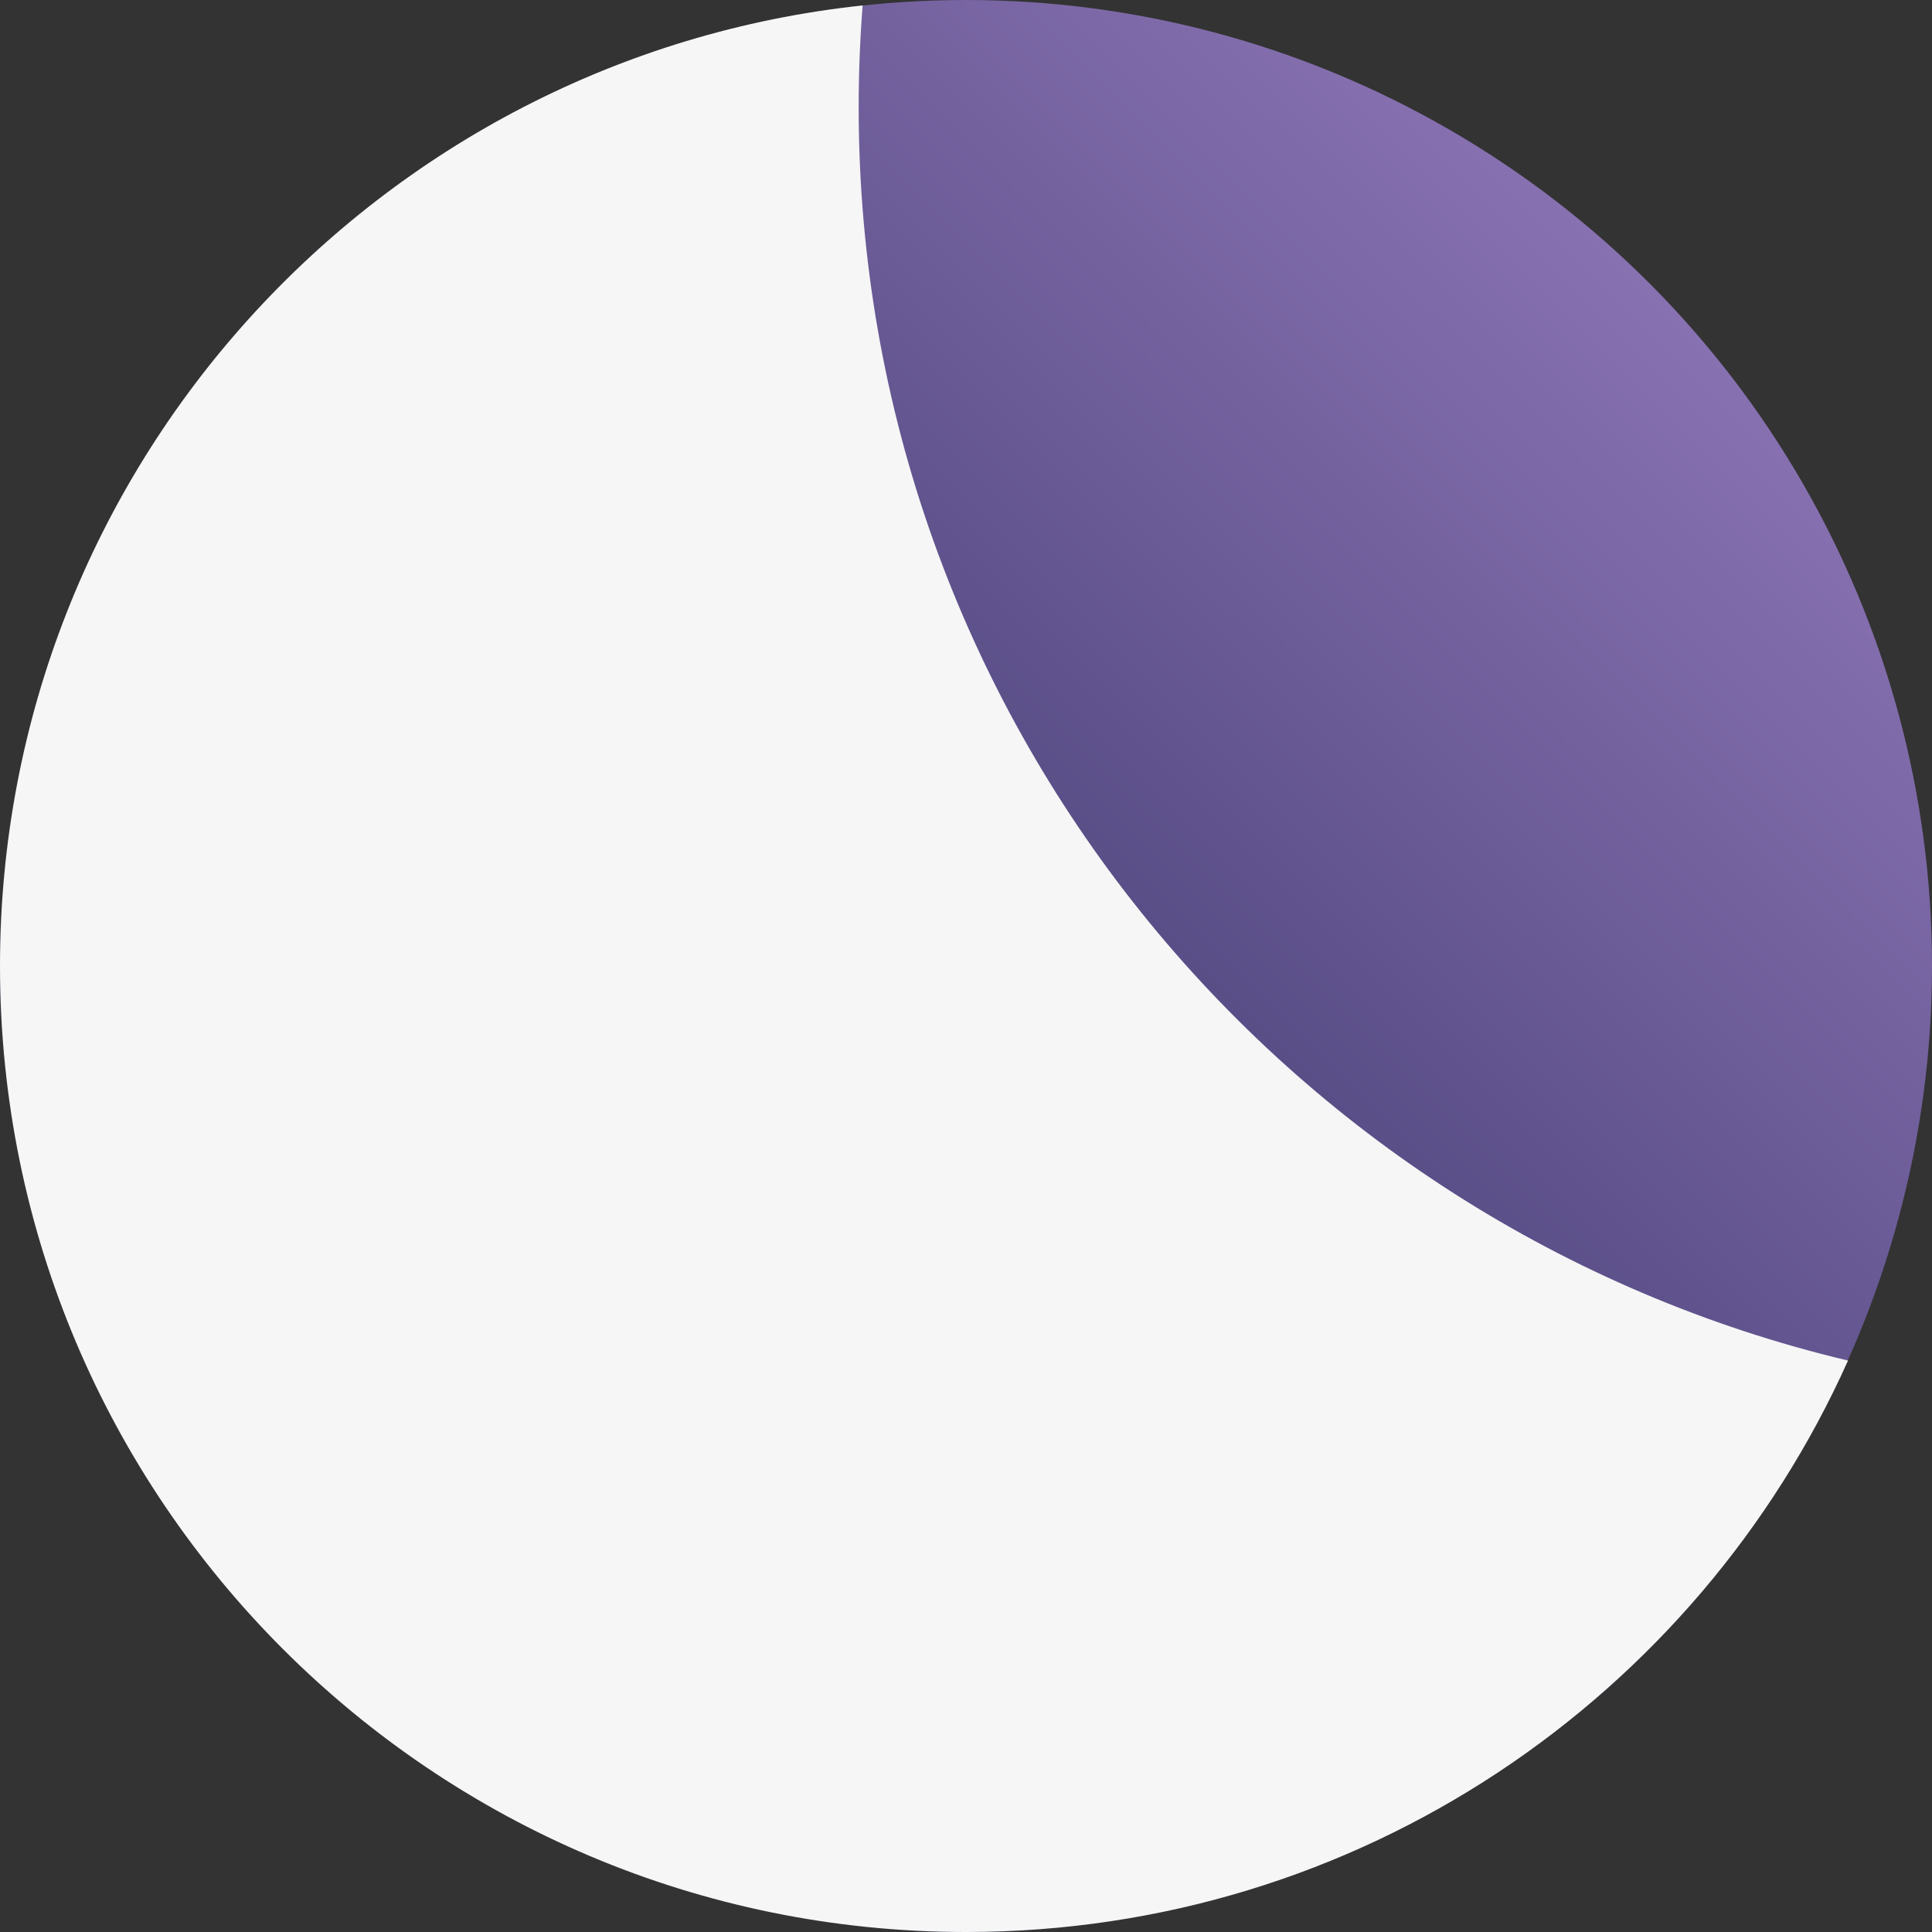 <svg width="36" height="36" viewBox="0 0 36 36" fill="none" xmlns="http://www.w3.org/2000/svg">
<rect x="0" y="0" width="36" height="36" fill="#333333" stroke="none"/>
<circle cx="18" cy="18" r="18" transform="matrix(-1 0 0 1 36 0)" fill="url(#paint0_linear_56_1318)"/>
<path fill-rule="evenodd" clip-rule="evenodd" d="M34.435 25.352C23.864 22.842 16 13.339 16 2C16 1.361 16.025 0.728 16.074 0.102C7.038 1.063 -0 8.71 -0 18C-0 27.941 8.059 36 18 36C25.322 36 31.623 31.628 34.435 25.352Z" fill="#F6F6F6"/>
<defs>
<linearGradient id="paint0_linear_56_1318" x1="5.263" y1="5.279" x2="30.695" y2="30.763" gradientUnits="userSpaceOnUse">
<stop stop-color="#8871B1"/>
<stop offset="0.9" stop-color="#242657"/>
</linearGradient>
</defs>
</svg>

